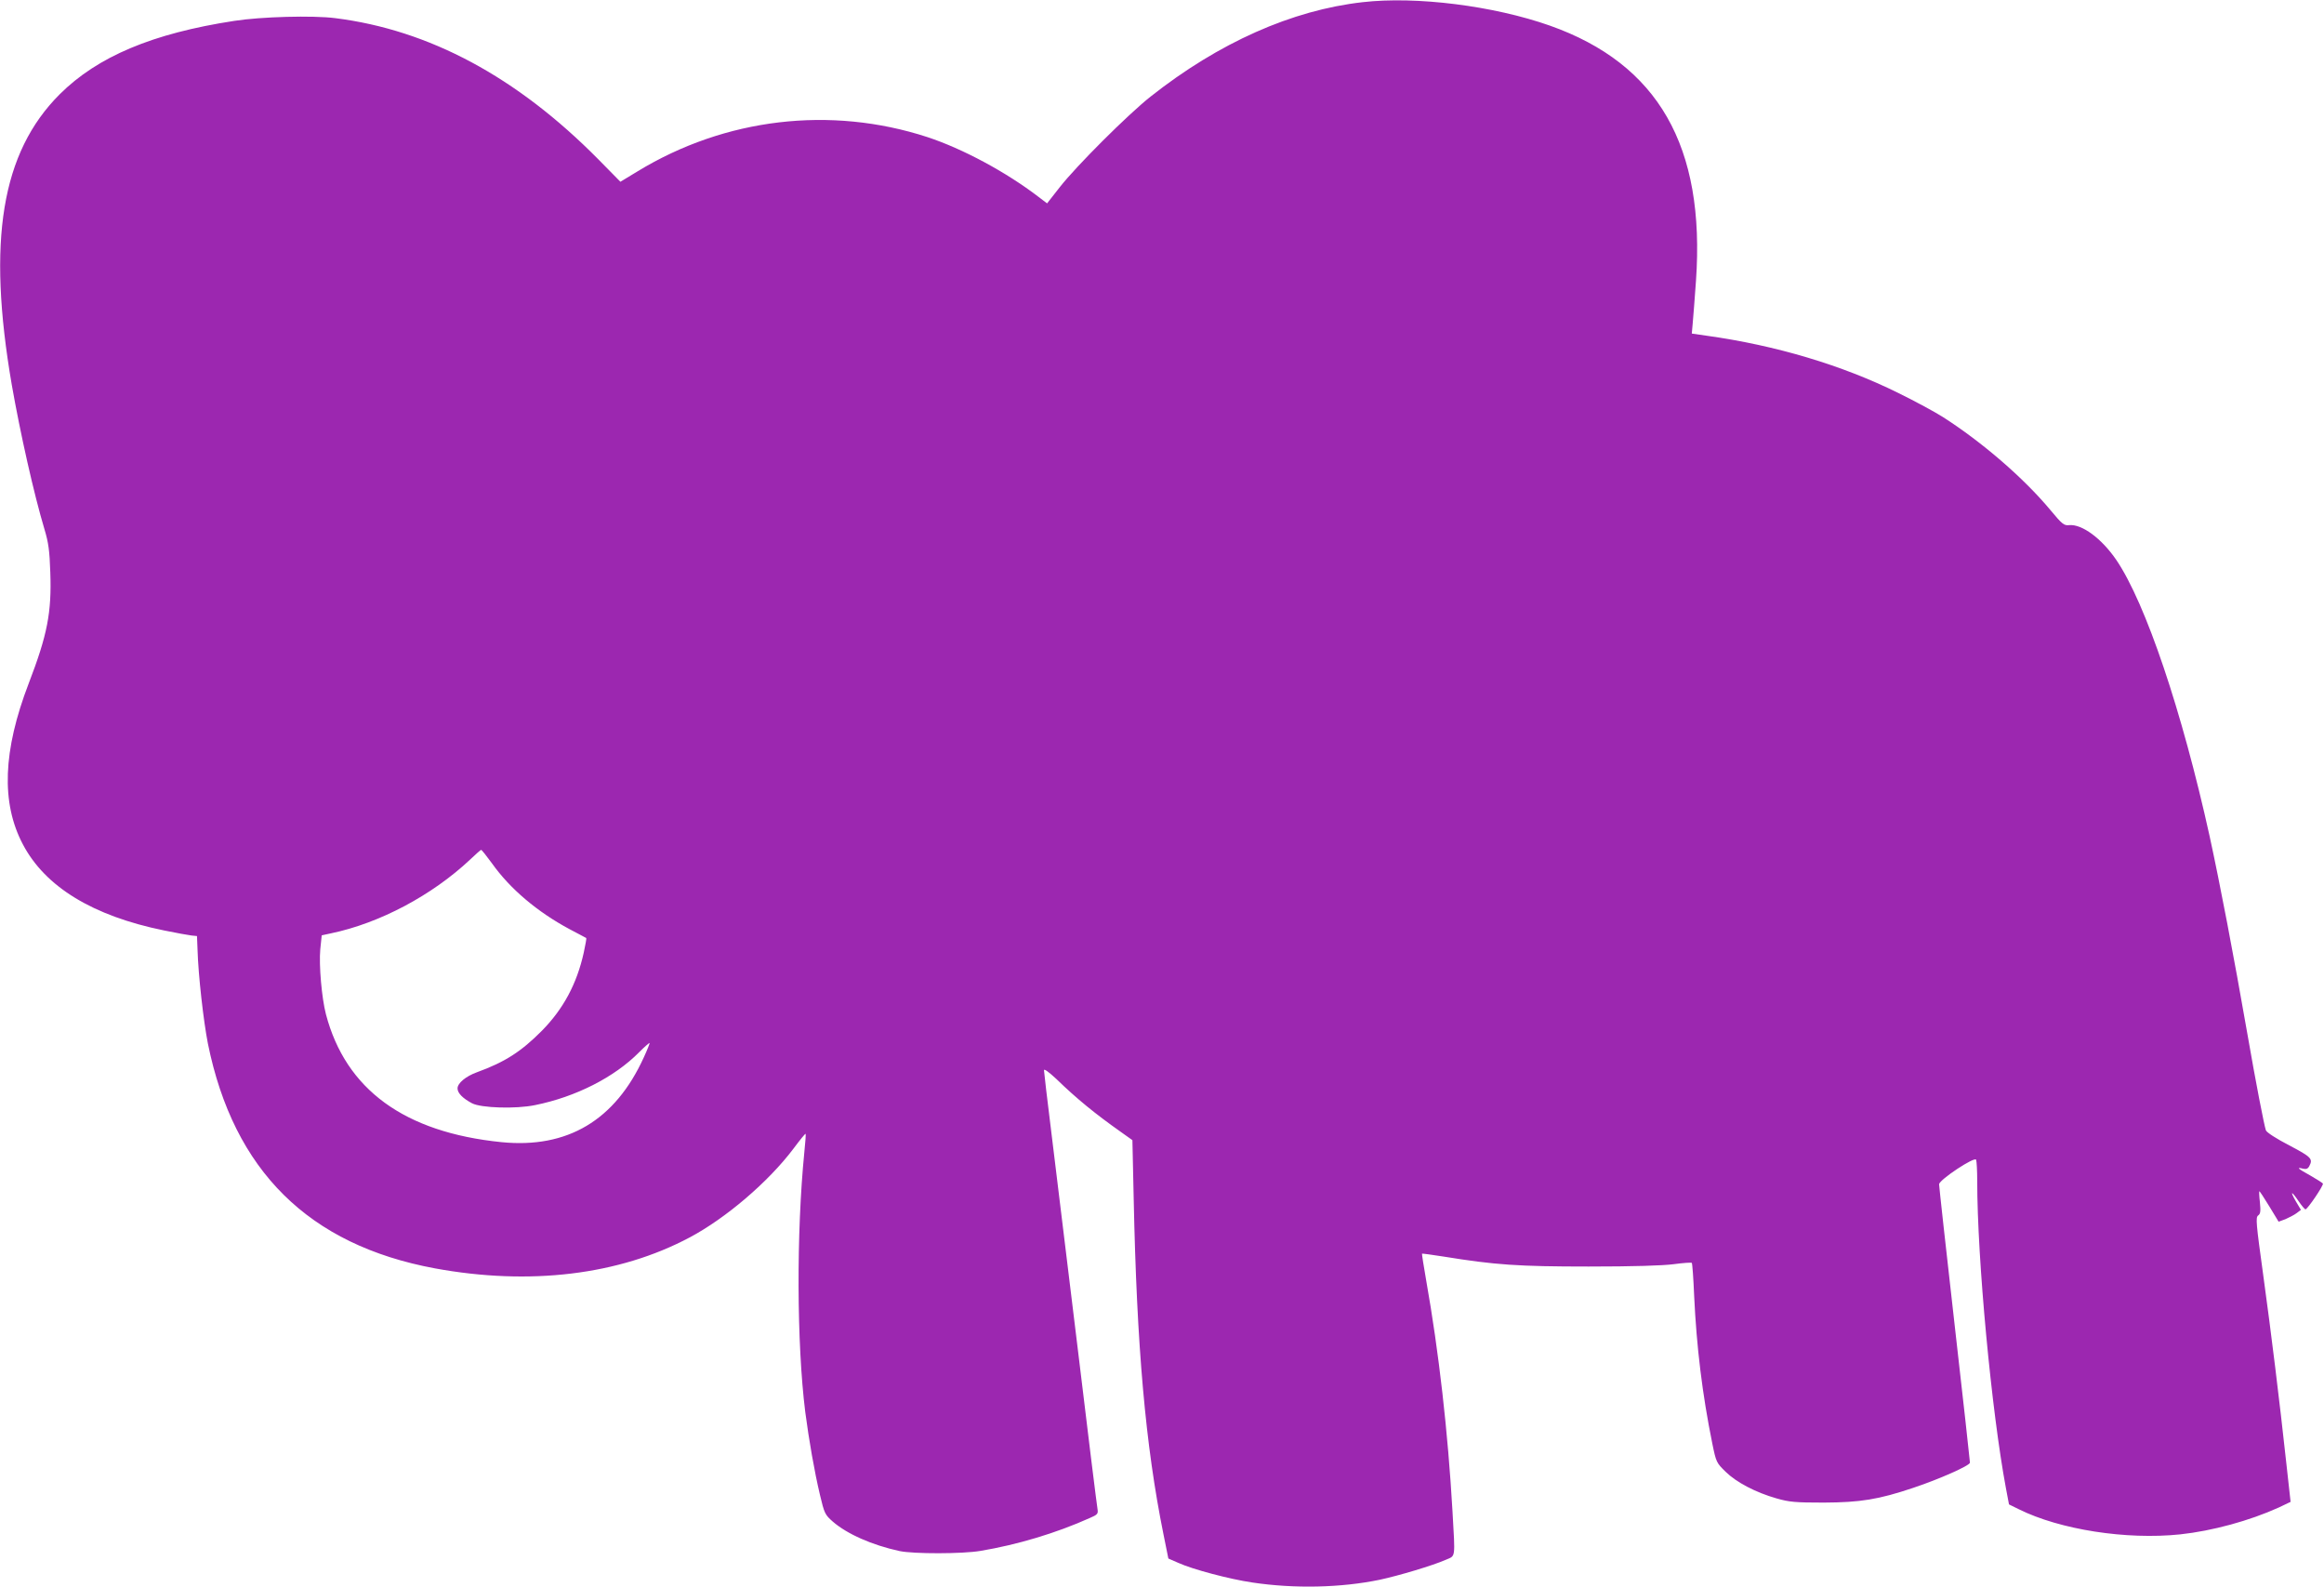 <?xml version="1.0" standalone="no"?>
<!DOCTYPE svg PUBLIC "-//W3C//DTD SVG 20010904//EN"
 "http://www.w3.org/TR/2001/REC-SVG-20010904/DTD/svg10.dtd">
<svg version="1.0" xmlns="http://www.w3.org/2000/svg"
 width="1280pt" height="874pt" viewBox="0 0 1280 874"
 preserveAspectRatio="xMidYMid meet">
<g transform="translate(0,874) scale(0.1,-0.1)"
fill="#9c27b0" stroke="none">
<path d="M7505 8728 c-390 -44 -792 -223 -1168 -520 -125 -99 -408 -381 -501
-500 l-69 -88 -46 35 c-180 138 -419 266 -613 330 -534 174 -1115 105 -1597
-189 l-94 -57 -122 124 c-449 454 -931 712 -1448 777 -123 16 -411 8 -557 -15
-451 -69 -753 -197 -961 -404 -321 -321 -401 -806 -264 -1601 46 -263 122
-602 180 -795 22 -73 28 -117 32 -236 8 -222 -16 -345 -119 -613 -142 -370
-153 -657 -32 -886 123 -234 385 -394 777 -474 67 -14 136 -26 152 -28 l30 -3
3 -75 c4 -141 33 -395 57 -517 142 -700 555 -1109 1250 -1238 522 -96 1014
-37 1403 170 200 106 435 307 572 489 35 47 65 84 67 82 2 -1 -1 -47 -7 -102
-44 -444 -42 -1052 5 -1429 21 -159 50 -326 81 -457 24 -102 28 -110 70 -147
79 -69 217 -130 369 -163 77 -16 346 -16 445 1 204 34 417 98 602 181 42 18
47 23 43 48 -3 15 -53 416 -110 892 -58 476 -123 1010 -145 1188 -22 177 -40
329 -40 338 0 10 26 -9 68 -48 112 -109 217 -194 353 -290 l66 -47 7 -318 c17
-822 65 -1363 164 -1852 l27 -134 55 -24 c79 -36 284 -90 407 -108 233 -35
489 -29 702 15 107 23 294 79 364 110 55 24 52 2 37 266 -25 437 -75 878 -145
1273 -14 79 -24 145 -23 147 2 1 55 -6 118 -16 284 -46 411 -55 800 -55 247 0
407 5 469 13 51 7 96 10 99 7 3 -3 9 -85 13 -182 13 -279 45 -543 100 -813 21
-103 23 -106 73 -155 59 -58 165 -114 281 -147 70 -20 102 -23 260 -23 202 1
301 17 492 81 144 48 313 123 313 139 0 8 -38 352 -85 764 -47 413 -85 759
-85 769 1 25 197 155 204 135 3 -8 6 -60 6 -116 0 -431 79 -1270 158 -1692
l17 -90 55 -27 c226 -112 591 -169 888 -138 177 19 382 75 543 148 l65 31 -23
208 c-39 358 -83 716 -128 1043 -39 283 -42 315 -28 326 13 9 15 23 10 73 -4
33 -5 61 -3 61 2 0 27 -38 55 -84 l51 -84 38 14 c20 9 48 23 61 33 l24 18 -28
47 c-34 59 -25 60 15 1 17 -25 34 -45 38 -45 12 1 101 133 96 142 -3 4 -34 24
-69 44 -69 38 -80 48 -41 38 18 -4 27 -1 35 14 21 40 12 50 -110 114 -73 38
-124 71 -129 83 -9 24 -57 271 -100 520 -80 458 -152 833 -210 1100 -152 689
-352 1282 -513 1520 -81 119 -190 200 -261 193 -28 -3 -38 5 -102 82 -148 178
-378 376 -594 514 -41 26 -151 86 -245 132 -309 153 -674 262 -1054 315 l-83
12 5 56 c3 31 11 136 18 234 52 741 -208 1195 -805 1406 -309 109 -736 163
-1031 129z m-4795 -4743 c99 -140 250 -267 425 -361 50 -26 92 -49 94 -50 2
-2 -5 -38 -14 -81 -38 -171 -112 -309 -230 -429 -114 -115 -204 -173 -358
-229 -61 -22 -107 -60 -107 -89 0 -26 29 -55 80 -82 50 -26 241 -32 347 -10
224 45 438 154 573 291 30 30 56 53 58 51 1 -2 -13 -38 -32 -79 -158 -347
-421 -503 -784 -467 -535 54 -858 290 -967 705 -23 89 -39 269 -31 357 l8 77
51 11 c269 56 557 210 765 405 31 30 59 54 62 55 3 0 30 -34 60 -75z"/>
</g>
</svg>
